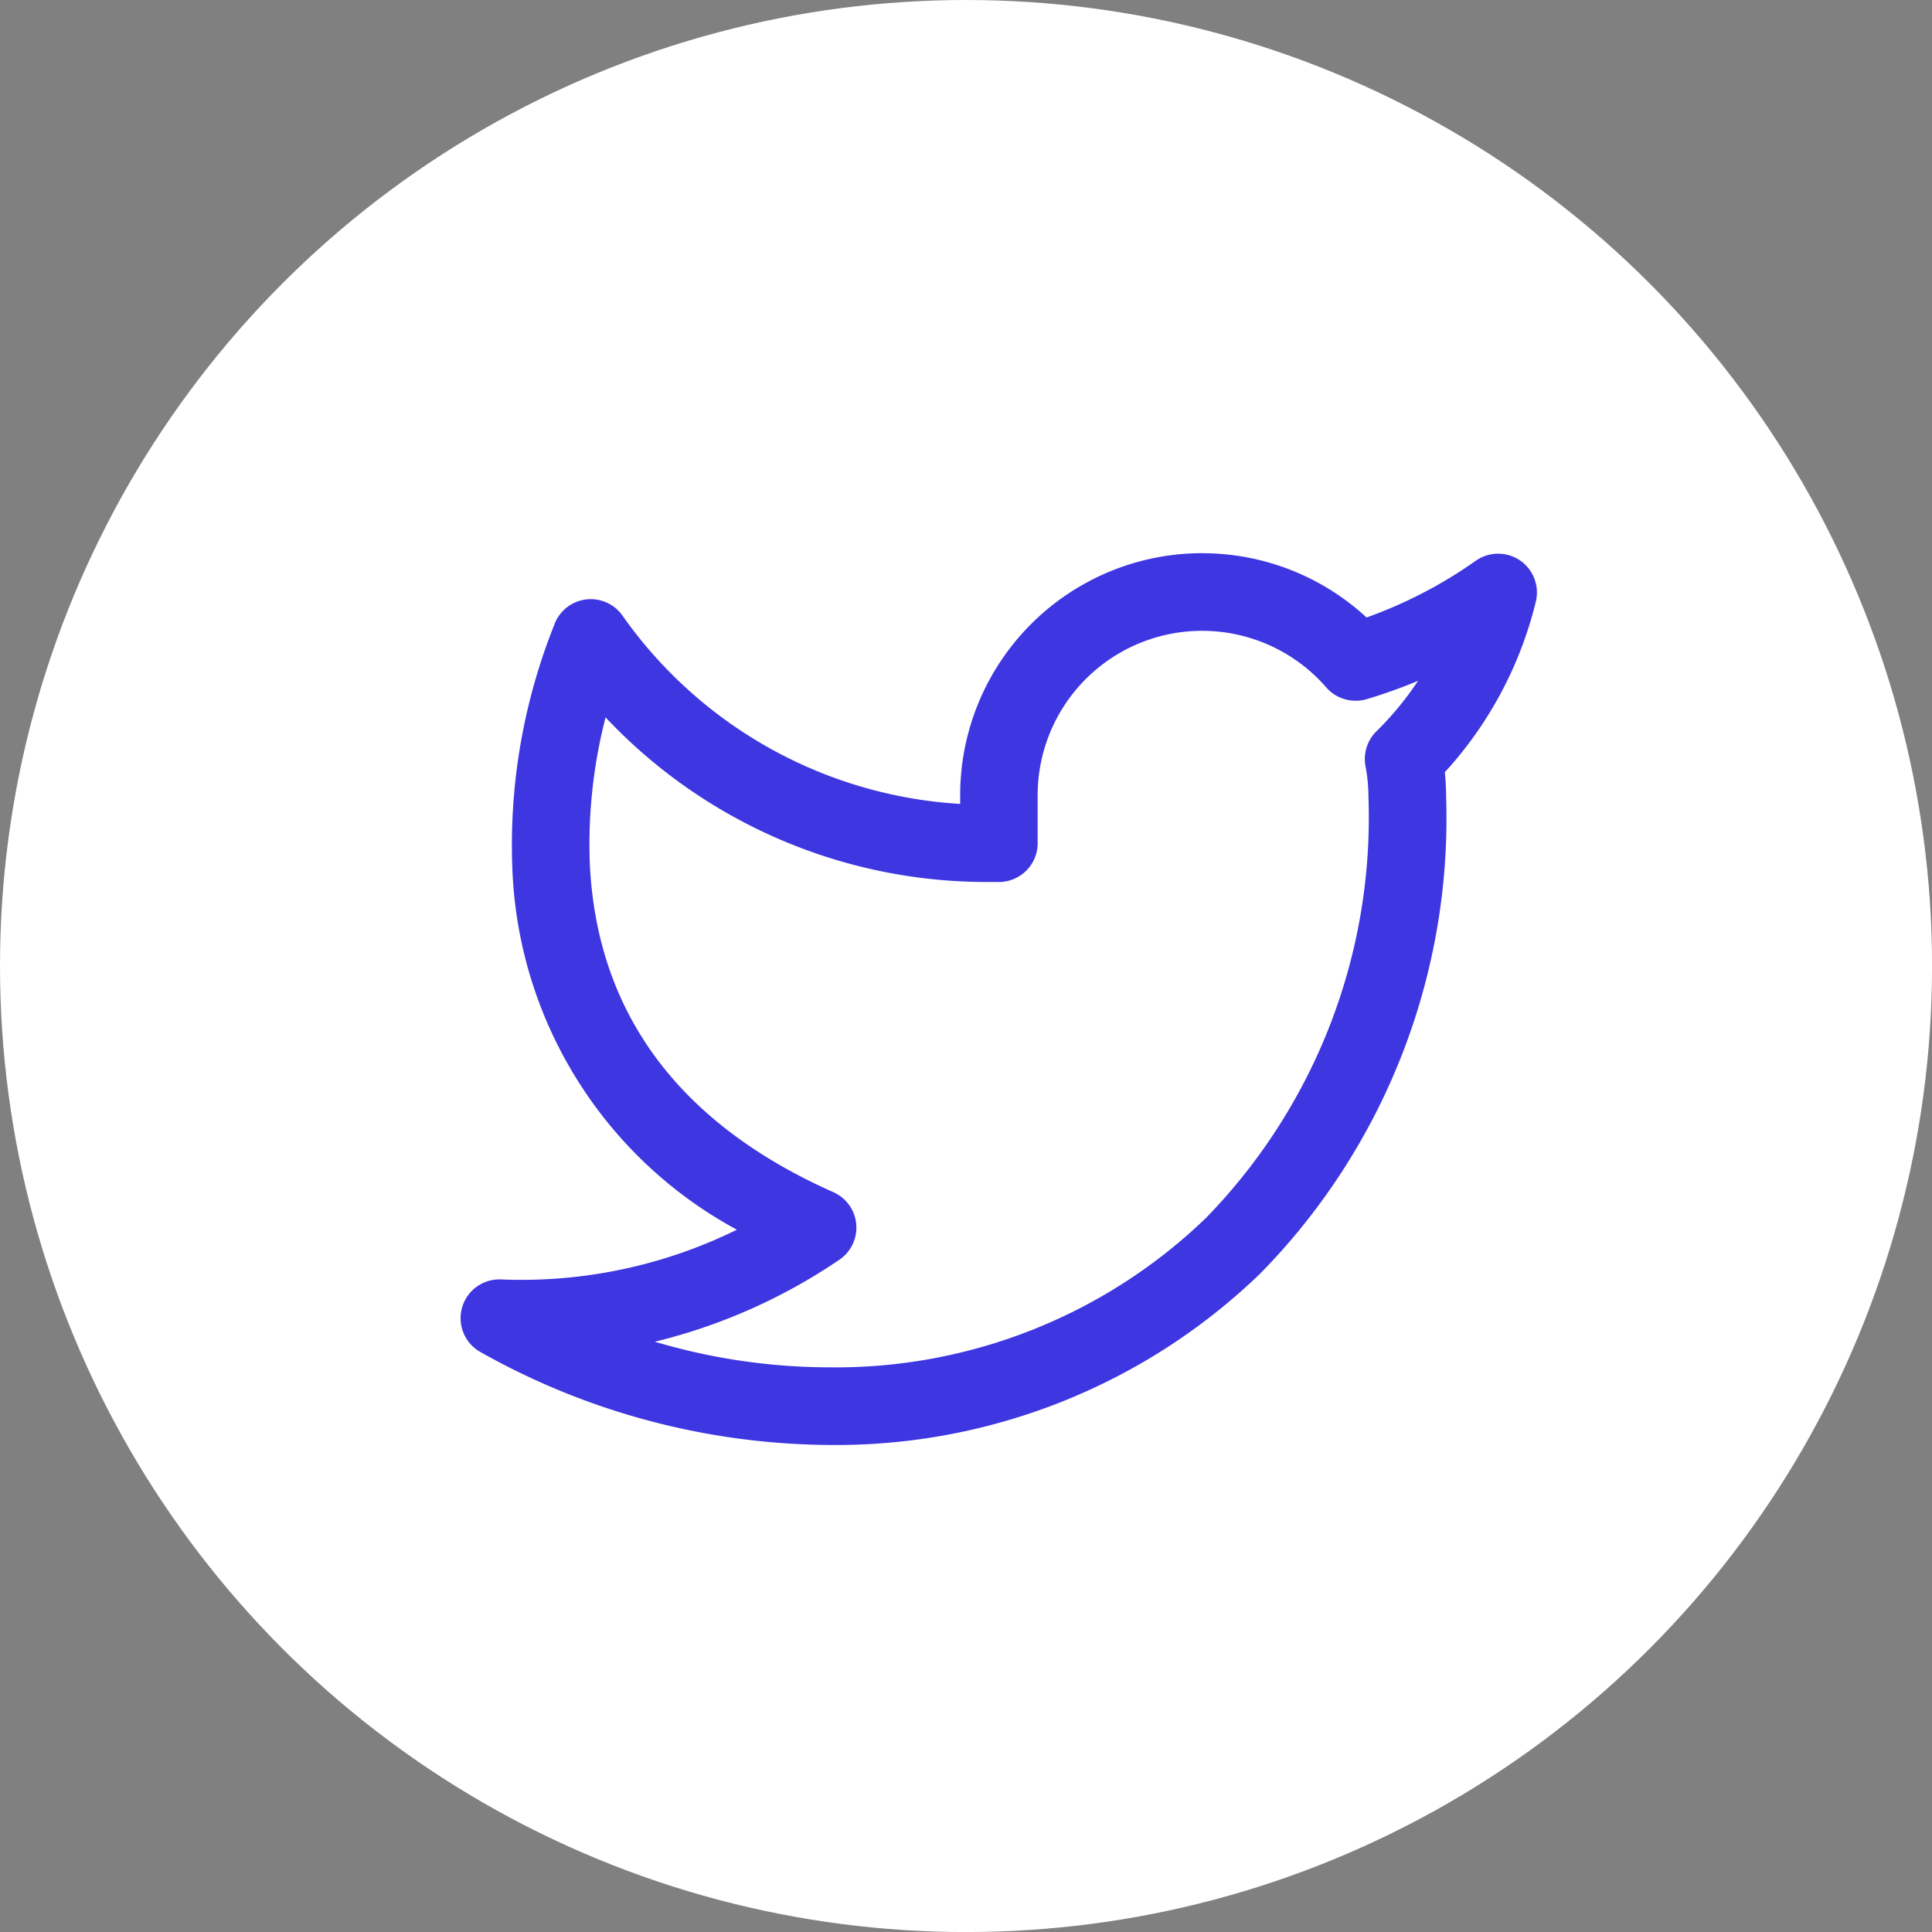 <svg id="social-twitter" xmlns="http://www.w3.org/2000/svg" width="40.343" height="40.343" viewBox="0 0 40.343 40.343">
  <rect x="0" y="0" width="40.343" height="40.343" fill="#808080" stroke="none"/>
  <circle id="Elipse_9" data-name="Elipse 9" cx="20.172" cy="20.172" r="20.172" transform="translate(0 0)" fill="#fff"/>
  <g id="Grupo_2" data-name="Grupo 2" transform="translate(7.897 7.897)">
    <path id="Vector" d="M0,0H25.93V25.93H0Z" fill="none"/>
    <path id="Vector-2" data-name="Vector" d="M0,0H25.93V25.93H0Z" fill="none" opacity="0"/>
    <path id="Icon_feather-twitter" data-name="Icon feather-twitter" d="M16.225,3.735a5.054,5.054,0,0,1,3.431,1.342,9.5,9.5,0,0,0,2.28-1.184.81.81,0,0,1,1.254.854,8.118,8.118,0,0,1-1.9,3.561,5.082,5.082,0,0,1,.027.508,13.562,13.562,0,0,1-3.881,9.96,12.746,12.746,0,0,1-9.007,3.58,15.028,15.028,0,0,1-7.265-1.934A.81.81,0,0,1,1.593,18.9c.135.005.271.008.406.008a10.175,10.175,0,0,0,4.508-1.047,8.949,8.949,0,0,1-4.69-7.588,12.389,12.389,0,0,1,.9-5.1.81.81,0,0,1,1.4-.137,9.3,9.3,0,0,0,7.053,3.934V8.851a5.055,5.055,0,0,1,5.053-5.117Zm3.2,3.08a.81.81,0,0,1-.612-.279,3.434,3.434,0,0,0-6.025,2.3s0,.007,0,.011v.947A.81.81,0,0,1,12,10.6c-.094,0-.189,0-.284,0A10.922,10.922,0,0,1,3.765,7.163a10.607,10.607,0,0,0-.327,3.092c.159,3.1,1.87,5.394,5.083,6.822a.81.81,0,0,1,.126,1.411A11.807,11.807,0,0,1,4.794,20.2a12.867,12.867,0,0,0,3.637.535A11.136,11.136,0,0,0,16.3,17.618a11.978,11.978,0,0,0,3.395-8.8,3.456,3.456,0,0,0-.061-.634.81.81,0,0,1,.227-.729A6.506,6.506,0,0,0,20.731,6.4a11.153,11.153,0,0,1-1.069.382A.81.81,0,0,1,19.428,6.815Z" transform="translate(0.983 -0.08)" fill="#3e36e0"/>
  </g>
</svg>
